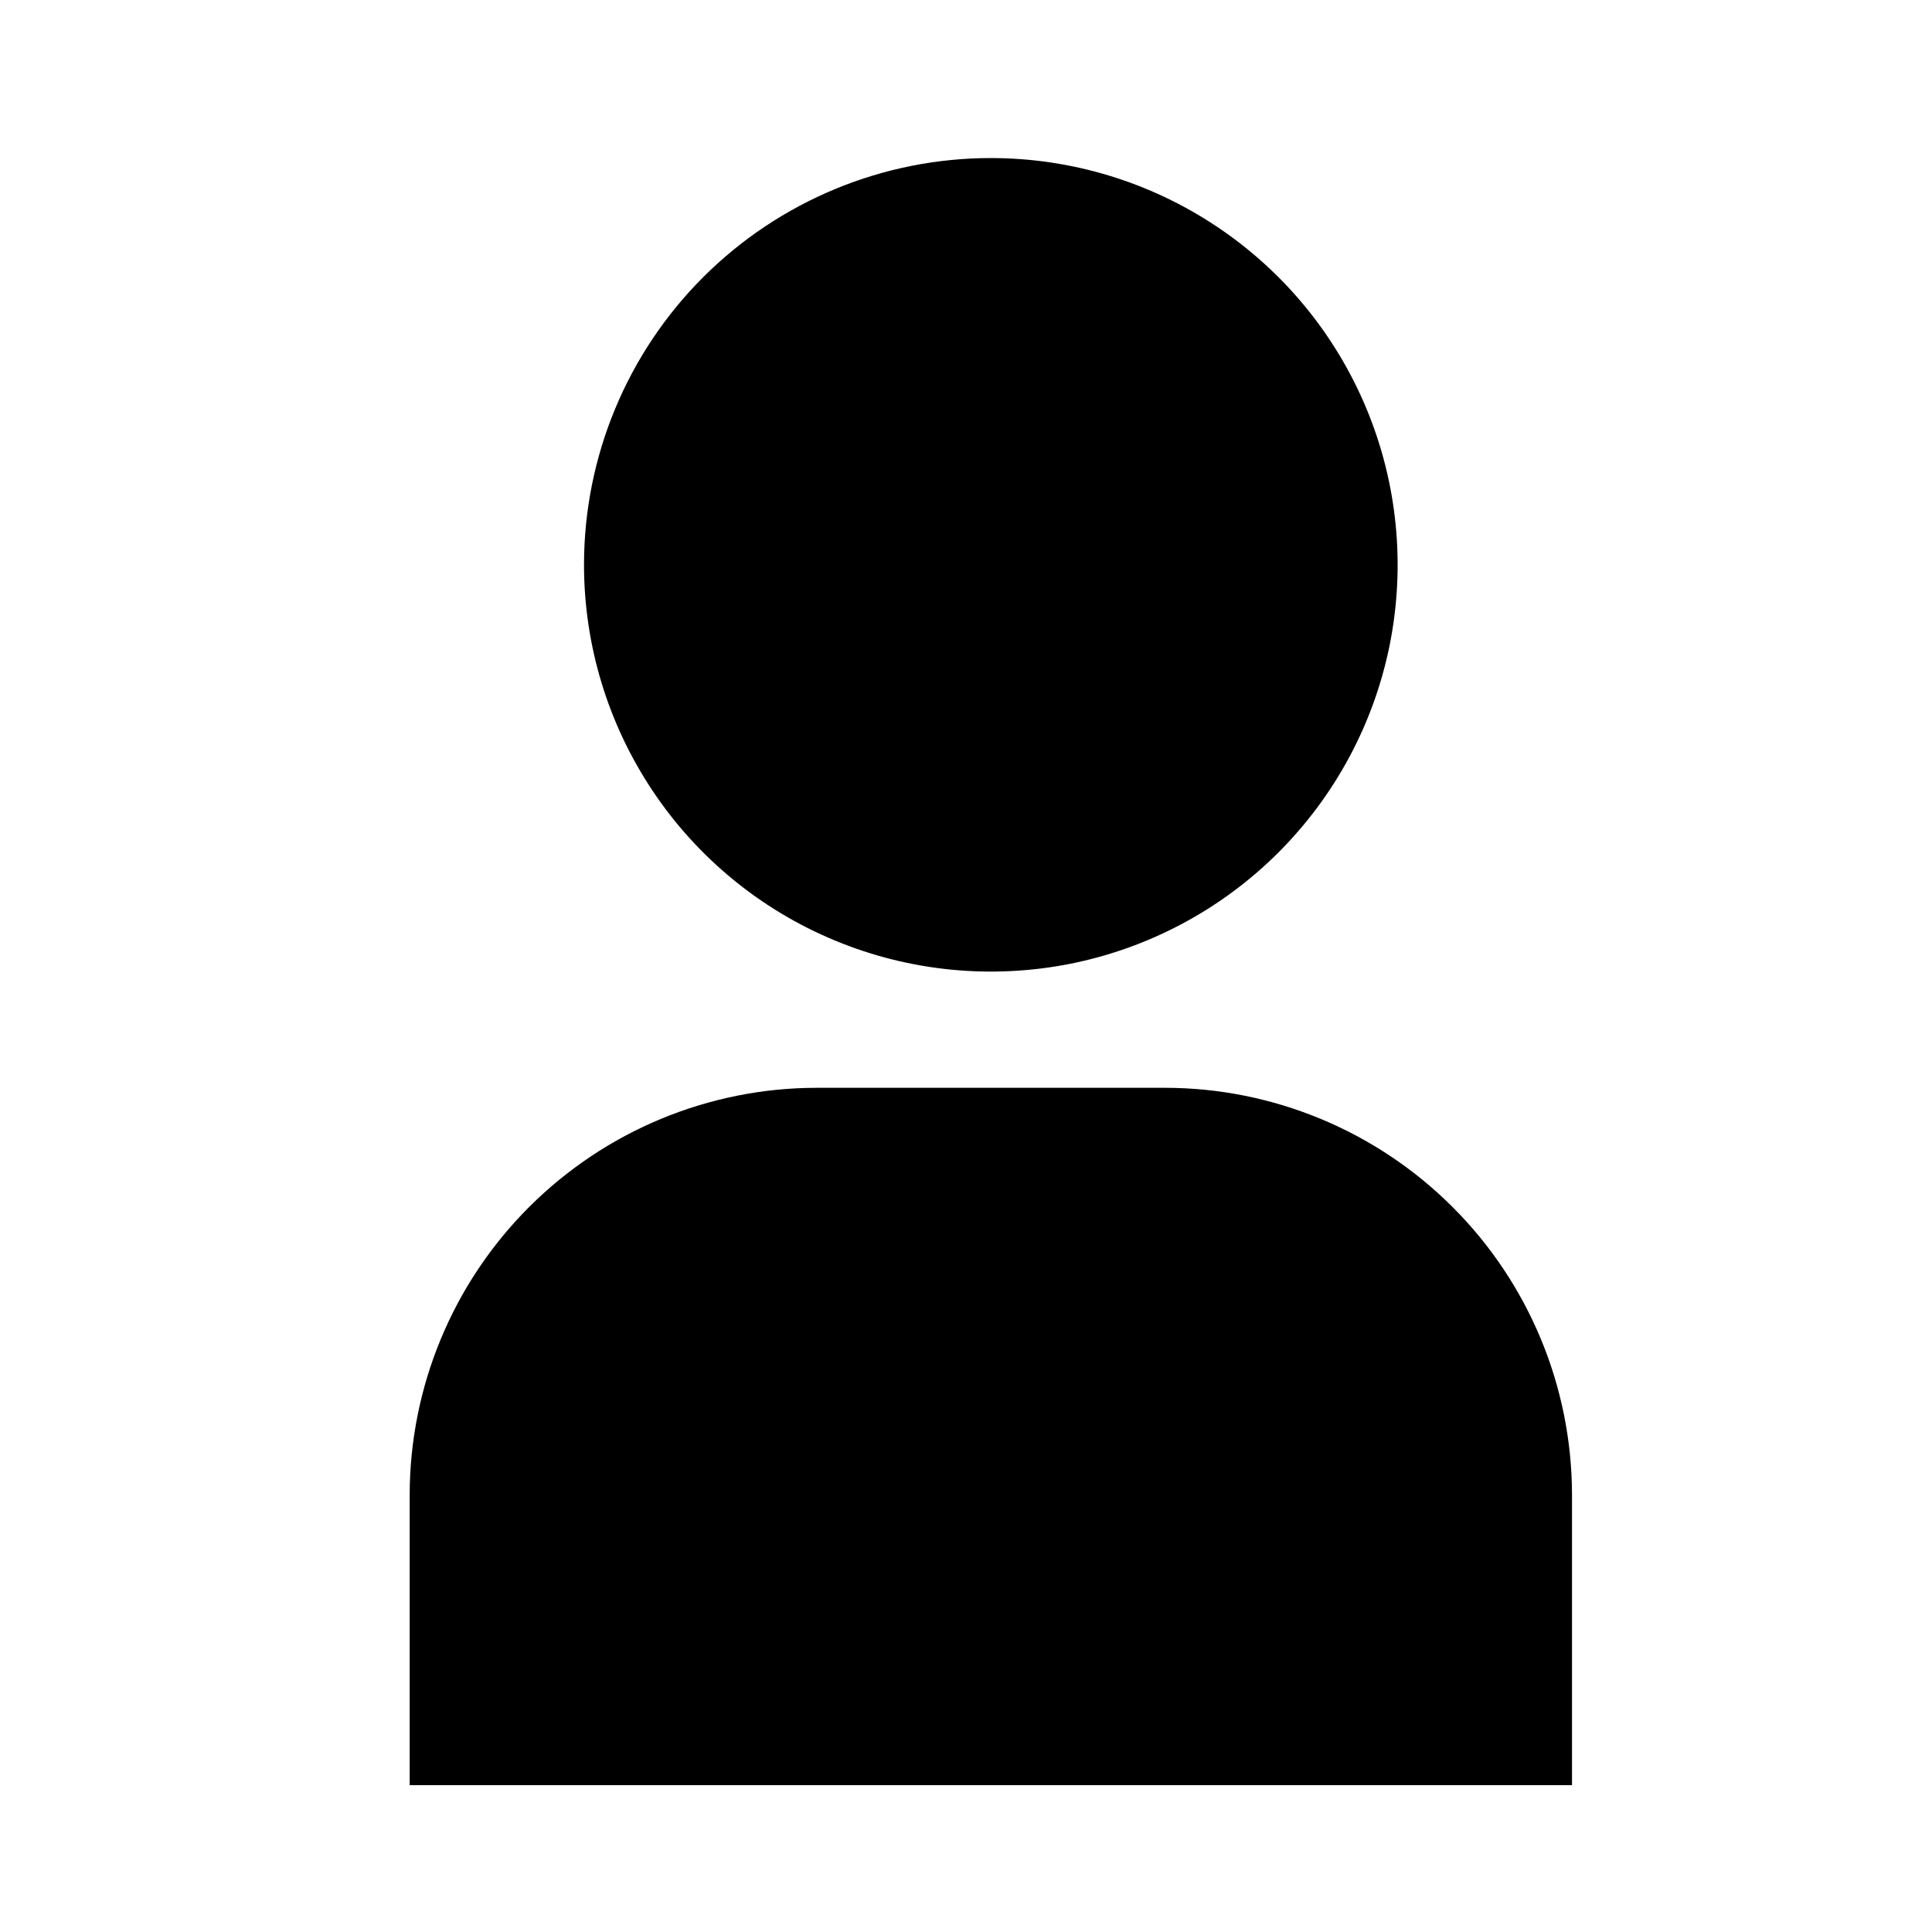 <svg width="21" height="21" viewBox="0 0 21 21" fill="none" xmlns="http://www.w3.org/2000/svg">
<path d="M4.453 19.404H17.087V16.246C17.085 15.073 16.619 13.95 15.79 13.121C14.961 12.292 13.837 11.825 12.665 11.824H8.875C7.703 11.825 6.579 12.292 5.75 13.121C4.921 13.95 4.455 15.073 4.453 16.246V19.404Z" fill="black"/>
<path d="M6.348 6.139C6.348 7.014 6.608 7.869 7.094 8.596C7.579 9.323 8.27 9.89 9.078 10.224C9.886 10.559 10.775 10.646 11.633 10.476C12.49 10.305 13.278 9.884 13.896 9.266C14.515 8.647 14.936 7.86 15.107 7.002C15.277 6.144 15.19 5.255 14.855 4.447C14.52 3.639 13.954 2.949 13.226 2.463C12.499 1.977 11.645 1.718 10.77 1.718C9.597 1.718 8.473 2.184 7.643 3.013C6.814 3.842 6.348 4.967 6.348 6.139V6.139Z" fill="black"/>
</svg>
